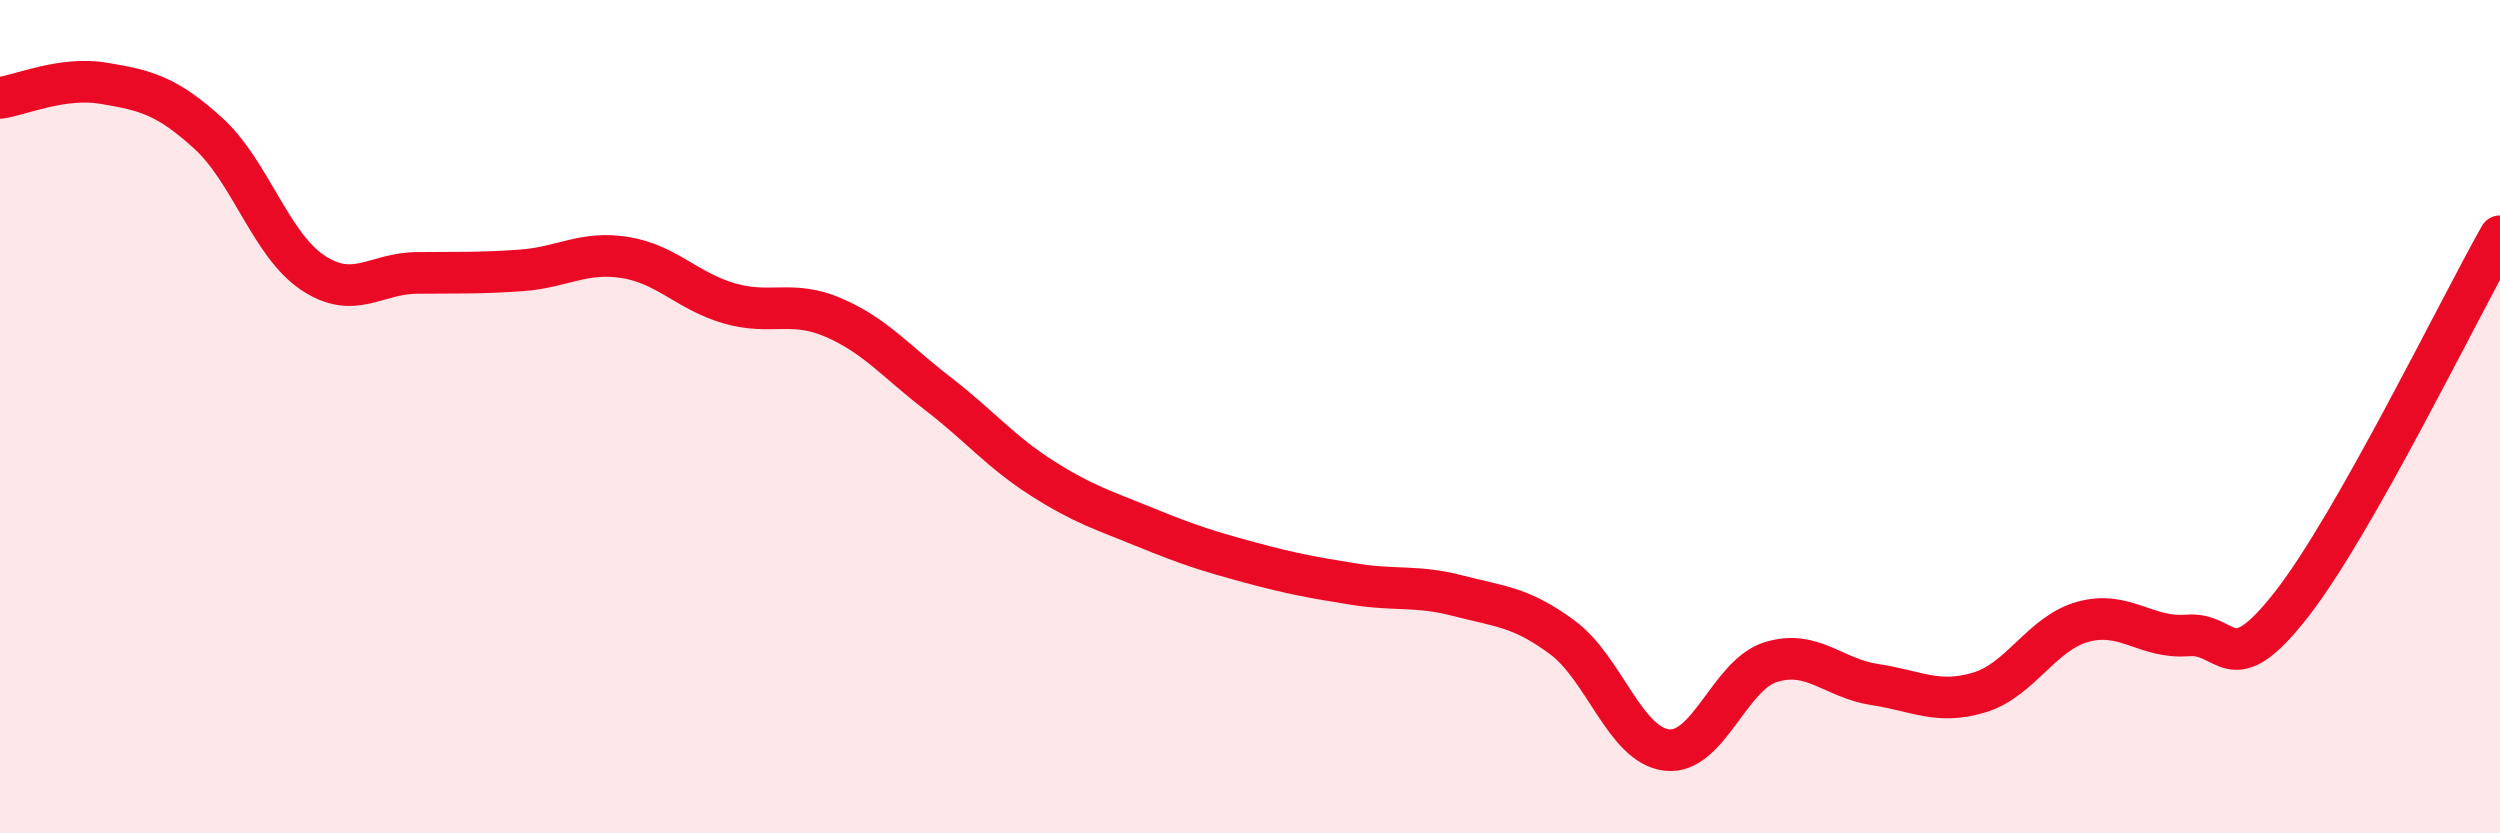 
    <svg width="60" height="20" viewBox="0 0 60 20" xmlns="http://www.w3.org/2000/svg">
      <path
        d="M 0,2.35 C 0.5,2.28 1.5,1.83 2.5,2 C 3.5,2.17 4,2.29 5,3.2 C 6,4.11 6.5,5.87 7.5,6.54 C 8.5,7.21 9,6.56 10,6.55 C 11,6.54 11.5,6.56 12.5,6.49 C 13.5,6.42 14,6.02 15,6.18 C 16,6.34 16.5,6.99 17.5,7.28 C 18.5,7.57 19,7.19 20,7.62 C 21,8.05 21.5,8.67 22.5,9.44 C 23.5,10.21 24,10.83 25,11.47 C 26,12.11 26.5,12.25 27.5,12.66 C 28.5,13.07 29,13.23 30,13.5 C 31,13.77 31.5,13.86 32.5,14.02 C 33.5,14.18 34,14.04 35,14.3 C 36,14.56 36.5,14.56 37.5,15.3 C 38.5,16.04 39,17.88 40,18 C 41,18.12 41.5,16.2 42.5,15.89 C 43.5,15.58 44,16.28 45,16.43 C 46,16.58 46.5,16.92 47.5,16.62 C 48.5,16.32 49,15.19 50,14.92 C 51,14.65 51.5,15.33 52.5,15.25 C 53.5,15.17 53.5,16.42 55,14.5 C 56.5,12.58 59,7.44 60,5.67L60 20L0 20Z"
        fill="#EB0A25"
        opacity="0.1"
        stroke-linecap="round"
        stroke-linejoin="round"
      />
      <path
        d="M 0,2.35 C 0.5,2.28 1.5,1.83 2.5,2 C 3.5,2.17 4,2.29 5,3.2 C 6,4.11 6.5,5.87 7.5,6.54 C 8.5,7.21 9,6.56 10,6.55 C 11,6.54 11.5,6.56 12.5,6.49 C 13.5,6.42 14,6.02 15,6.18 C 16,6.34 16.5,6.99 17.5,7.28 C 18.5,7.57 19,7.19 20,7.62 C 21,8.05 21.5,8.67 22.5,9.44 C 23.5,10.21 24,10.83 25,11.47 C 26,12.11 26.5,12.25 27.5,12.66 C 28.5,13.07 29,13.23 30,13.5 C 31,13.77 31.5,13.86 32.5,14.02 C 33.5,14.18 34,14.04 35,14.3 C 36,14.56 36.5,14.56 37.5,15.3 C 38.5,16.04 39,17.88 40,18 C 41,18.12 41.5,16.2 42.5,15.89 C 43.5,15.58 44,16.28 45,16.43 C 46,16.58 46.5,16.92 47.5,16.62 C 48.5,16.32 49,15.19 50,14.92 C 51,14.65 51.5,15.33 52.5,15.25 C 53.5,15.17 53.5,16.42 55,14.5 C 56.5,12.58 59,7.44 60,5.67"
        stroke="#EB0A25"
        stroke-width="1"
        fill="none"
        stroke-linecap="round"
        stroke-linejoin="round"
      />
    </svg>
  